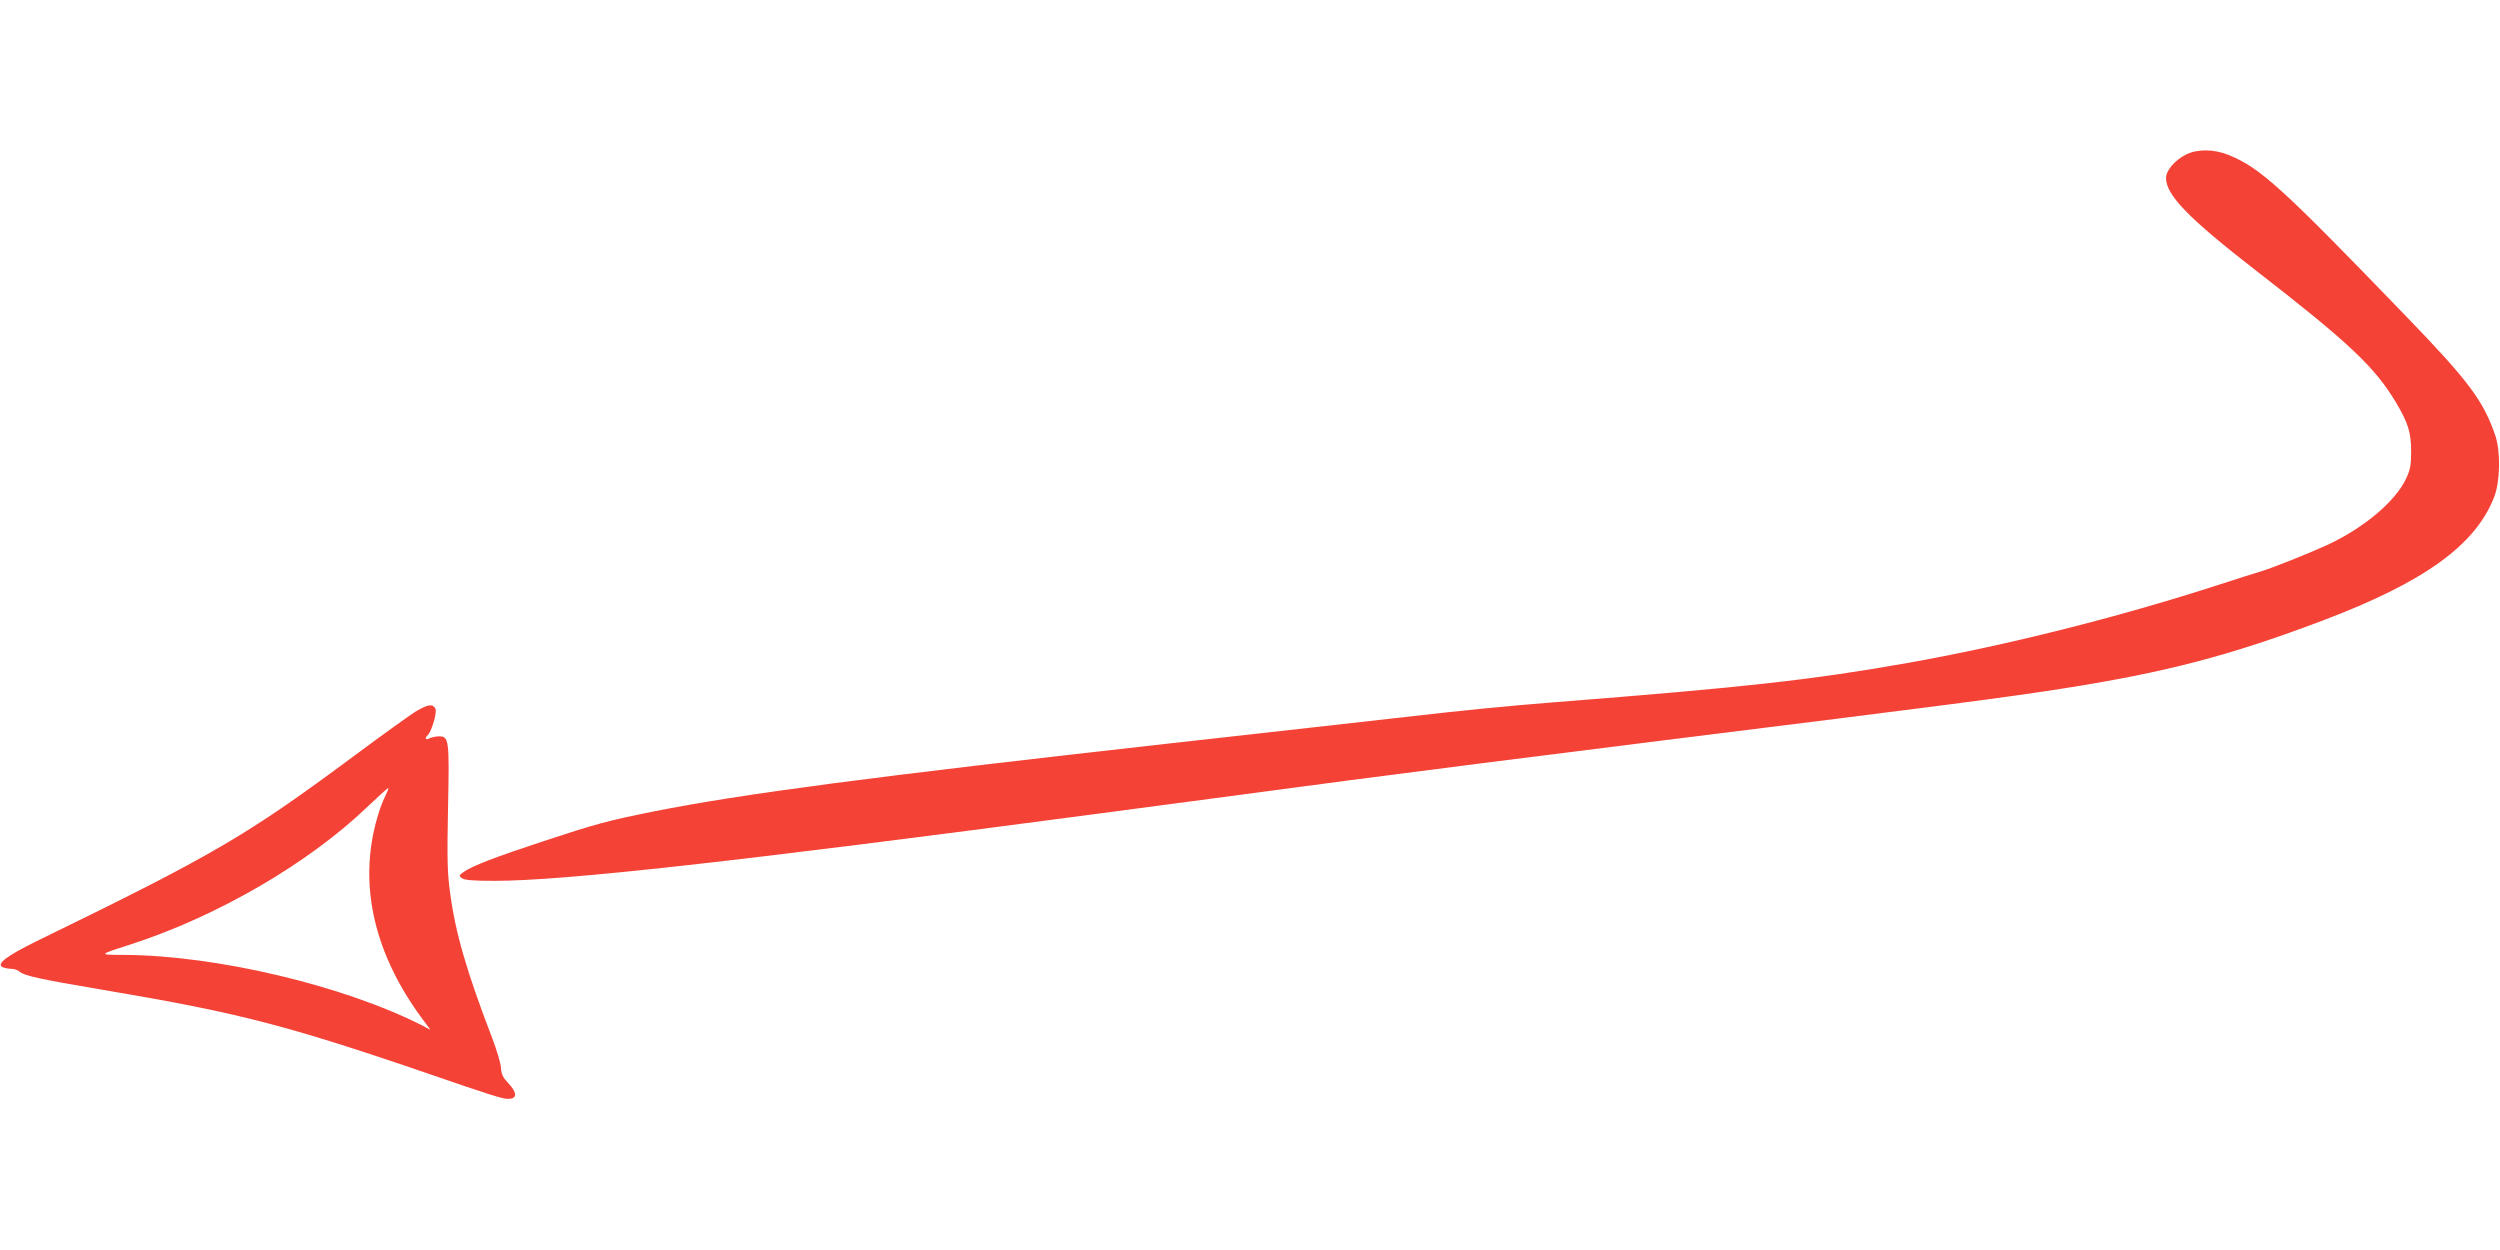 <?xml version="1.0" standalone="no"?>
<!DOCTYPE svg PUBLIC "-//W3C//DTD SVG 20010904//EN"
 "http://www.w3.org/TR/2001/REC-SVG-20010904/DTD/svg10.dtd">
<svg version="1.0" xmlns="http://www.w3.org/2000/svg"
 width="1280pt" height="640pt" viewBox="0 0 1280 640"
 preserveAspectRatio="xMidYMid meet">
<g transform="translate(0,640) scale(0.1,-0.1)"
fill="#f44336" stroke="none">
<path d="M11193 5609 c-57 -28 -103 -82 -103 -120 0 -88 115 -206 459 -473
476 -369 609 -494 718 -676 62 -104 78 -154 78 -250 0 -71 -4 -94 -26 -141
-55 -117 -217 -253 -405 -340 -94 -43 -289 -121 -346 -137 -18 -5 -112 -35
-208 -66 -512 -166 -1089 -311 -1591 -400 -490 -87 -834 -125 -1804 -201 -265
-21 -456 -40 -770 -76 -143 -16 -681 -77 -1195 -134 -1535 -172 -2198 -259
-2655 -350 -234 -47 -296 -64 -560 -151 -252 -83 -365 -127 -409 -157 -27 -19
-28 -21 -10 -34 13 -9 58 -13 164 -13 358 0 1236 98 3100 345 432 57 1008 134
1280 170 272 36 1001 129 1620 206 1402 174 1756 220 2040 265 521 82 849 168
1320 346 521 197 784 386 880 633 31 79 34 232 6 315 -61 178 -136 279 -460
614 -634 657 -743 756 -904 822 -75 31 -161 32 -219 3z"/>
<path d="M2128 2757 c-30 -19 -167 -117 -304 -219 -566 -420 -720 -510 -1639
-958 -146 -72 -202 -113 -175 -130 8 -5 28 -10 44 -10 16 0 37 -6 45 -14 24
-22 109 -40 411 -91 755 -128 963 -183 1875 -498 88 -30 176 -58 195 -61 69
-11 76 23 19 82 -23 24 -32 42 -34 74 -1 24 -22 93 -45 153 -132 344 -189 541
-216 748 -14 101 -15 176 -10 434 7 345 5 363 -46 363 -16 0 -38 -5 -49 -10
-20 -11 -26 -1 -9 16 21 21 49 118 39 136 -14 26 -38 22 -101 -15z m-156 -434
c-11 -21 -29 -69 -40 -108 -101 -347 -16 -709 247 -1054 l25 -34 -39 21 c-405
206 -1054 360 -1529 363 -135 0 -135 0 34 54 442 143 910 415 1211 704 57 54
105 98 107 96 2 -2 -5 -20 -16 -42z"/>
</g>
</svg>

